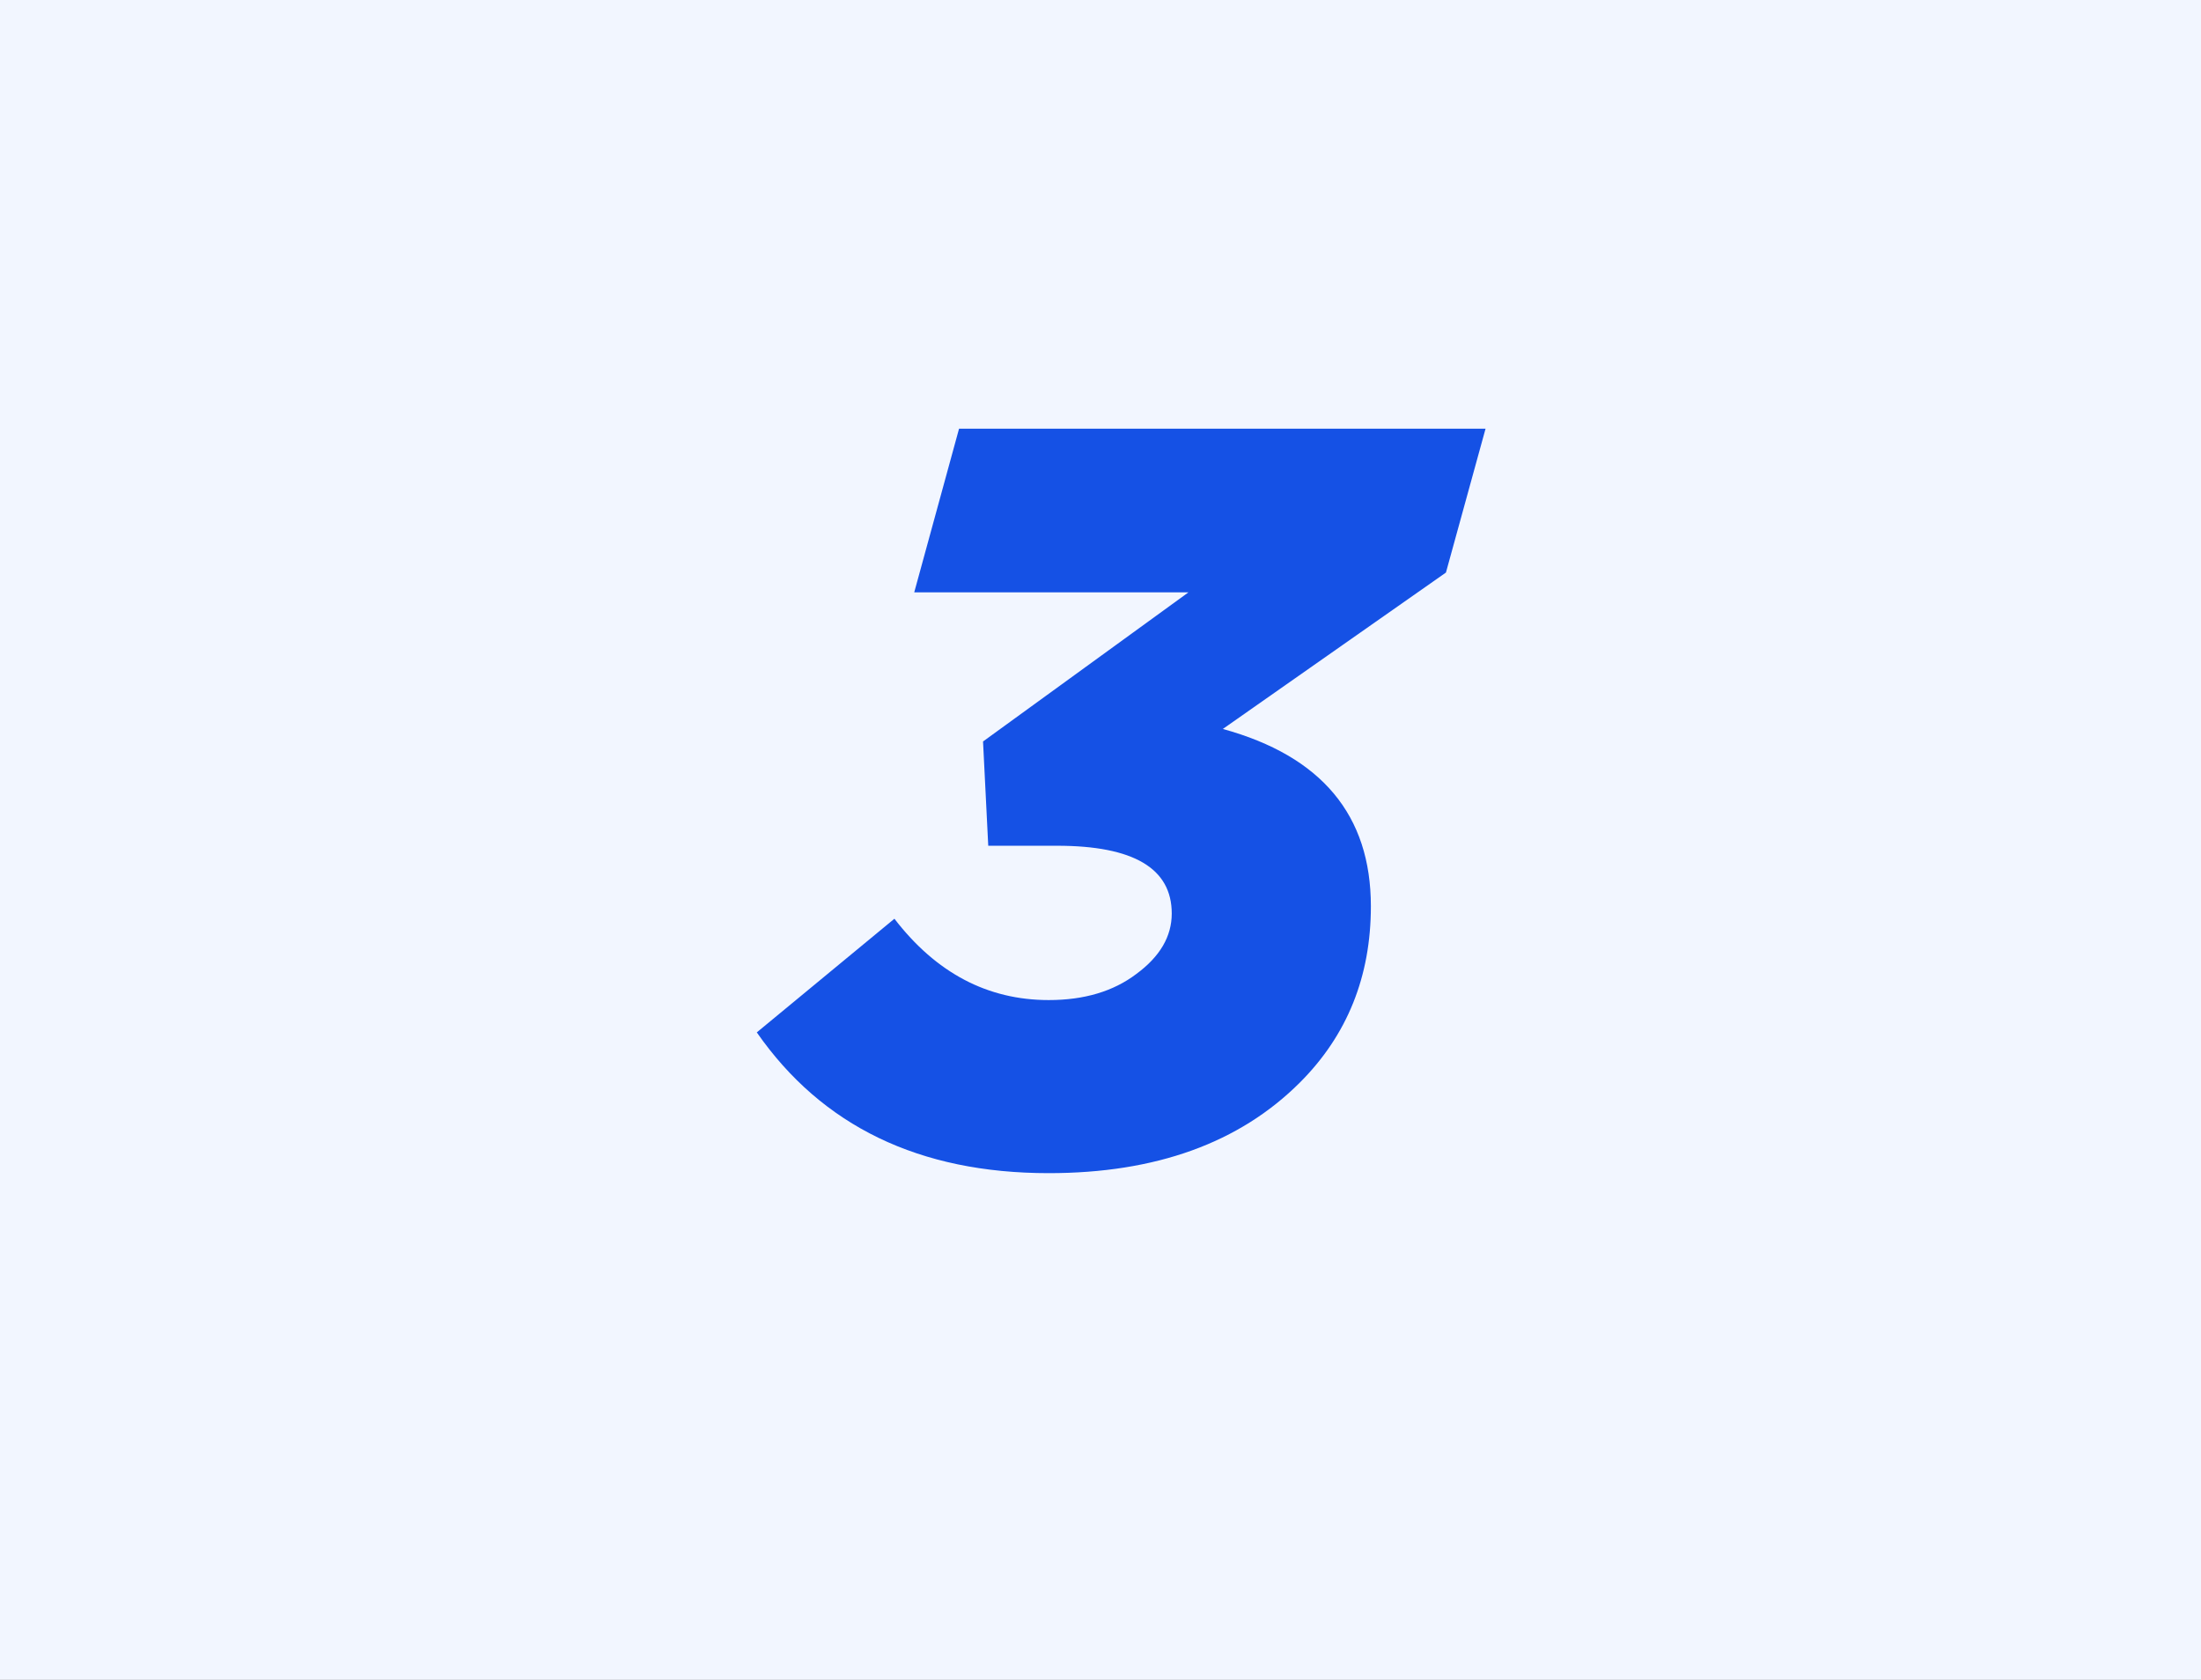 <svg xmlns="http://www.w3.org/2000/svg" fill="none" viewBox="0 0 38 29">
  <rect x="0" y="0" width="38" height="29" fill="#333333" stroke="none"/>
  <rect width="29" height="38" y="29" fill="#F2F6FF" transform="rotate(-90 0 29)"/>
  <path fill="#1551E5" d="M18.106 20.252C15.874 20.252 14.194 19.442 13.066 17.822L15.442 15.86C16.162 16.796 17.05 17.264 18.106 17.264C18.718 17.264 19.222 17.114 19.618 16.814C20.026 16.514 20.23 16.166 20.23 15.77C20.23 14.99 19.57 14.6 18.25 14.6H17.062L16.972 12.8L20.518 10.226H15.784L16.558 7.4H25.648L24.964 9.884L21.112 12.584C22.816 13.052 23.668 14.072 23.668 15.644C23.668 16.856 23.26 17.87 22.444 18.686C21.4 19.73 19.954 20.252 18.106 20.252Z"/>
</svg>
